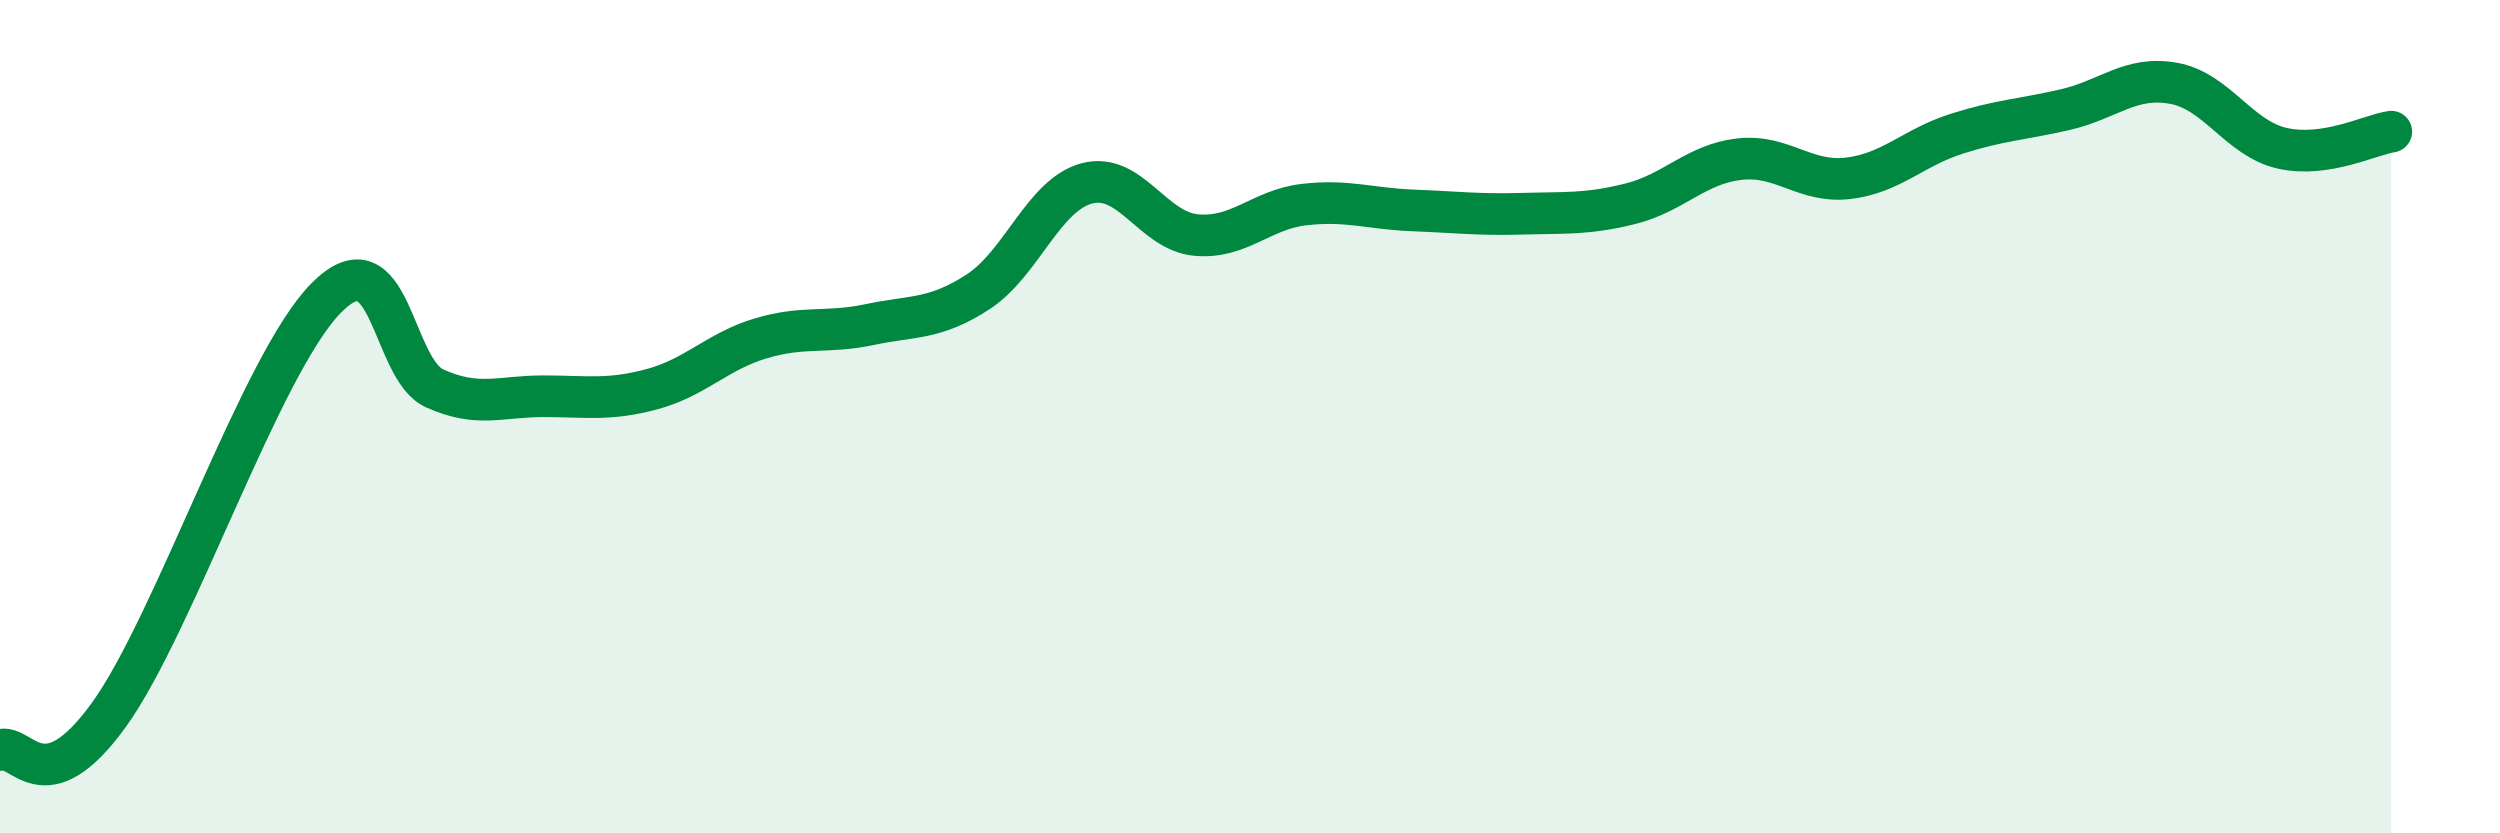 
    <svg width="60" height="20" viewBox="0 0 60 20" xmlns="http://www.w3.org/2000/svg">
      <path
        d="M 0,18 C 0.52,17.83 1.04,19.33 2.61,17.16 C 4.18,14.99 6.27,8.72 7.83,7.15 C 9.39,5.58 9.39,8.85 10.43,9.32 C 11.47,9.79 12,9.51 13.04,9.51 C 14.08,9.51 14.61,9.62 15.65,9.34 C 16.69,9.06 17.22,8.43 18.26,8.12 C 19.3,7.81 19.83,8.01 20.87,7.79 C 21.91,7.57 22.44,7.68 23.48,7 C 24.52,6.32 25.05,4.67 26.09,4.4 C 27.13,4.13 27.66,5.54 28.7,5.64 C 29.74,5.74 30.26,5.03 31.3,4.91 C 32.34,4.79 32.87,5.01 33.91,5.05 C 34.95,5.09 35.48,5.16 36.52,5.13 C 37.56,5.1 38.09,5.15 39.13,4.89 C 40.17,4.63 40.7,3.94 41.74,3.82 C 42.78,3.7 43.31,4.4 44.35,4.28 C 45.39,4.16 45.92,3.54 46.96,3.21 C 48,2.88 48.53,2.87 49.57,2.63 C 50.61,2.39 51.13,1.81 52.17,2 C 53.21,2.19 53.74,3.33 54.78,3.56 C 55.82,3.79 56.87,3.24 57.39,3.16L57.39 20L0 20Z"
        fill="#008740"
        opacity="0.1"
        stroke-linecap="round"
        stroke-linejoin="round"
      />
      <path
        d="M 0,18 C 0.52,17.83 1.04,19.33 2.61,17.16 C 4.18,14.99 6.27,8.72 7.83,7.15 C 9.39,5.58 9.39,8.85 10.43,9.32 C 11.47,9.79 12,9.51 13.04,9.51 C 14.08,9.51 14.61,9.62 15.65,9.34 C 16.69,9.06 17.22,8.43 18.26,8.12 C 19.3,7.81 19.83,8.01 20.87,7.79 C 21.91,7.57 22.44,7.68 23.48,7 C 24.52,6.32 25.05,4.67 26.09,4.4 C 27.13,4.13 27.66,5.54 28.7,5.64 C 29.74,5.74 30.26,5.03 31.3,4.91 C 32.34,4.79 32.87,5.01 33.91,5.05 C 34.95,5.09 35.48,5.16 36.52,5.13 C 37.56,5.1 38.09,5.15 39.13,4.89 C 40.17,4.63 40.7,3.94 41.74,3.82 C 42.78,3.7 43.31,4.4 44.35,4.28 C 45.39,4.16 45.92,3.54 46.96,3.21 C 48,2.88 48.53,2.87 49.57,2.63 C 50.61,2.39 51.13,1.81 52.17,2 C 53.21,2.19 53.74,3.33 54.78,3.56 C 55.82,3.79 56.87,3.24 57.39,3.16"
        stroke="#008740"
        stroke-width="1"
        fill="none"
        stroke-linecap="round"
        stroke-linejoin="round"
      />
    </svg>
  